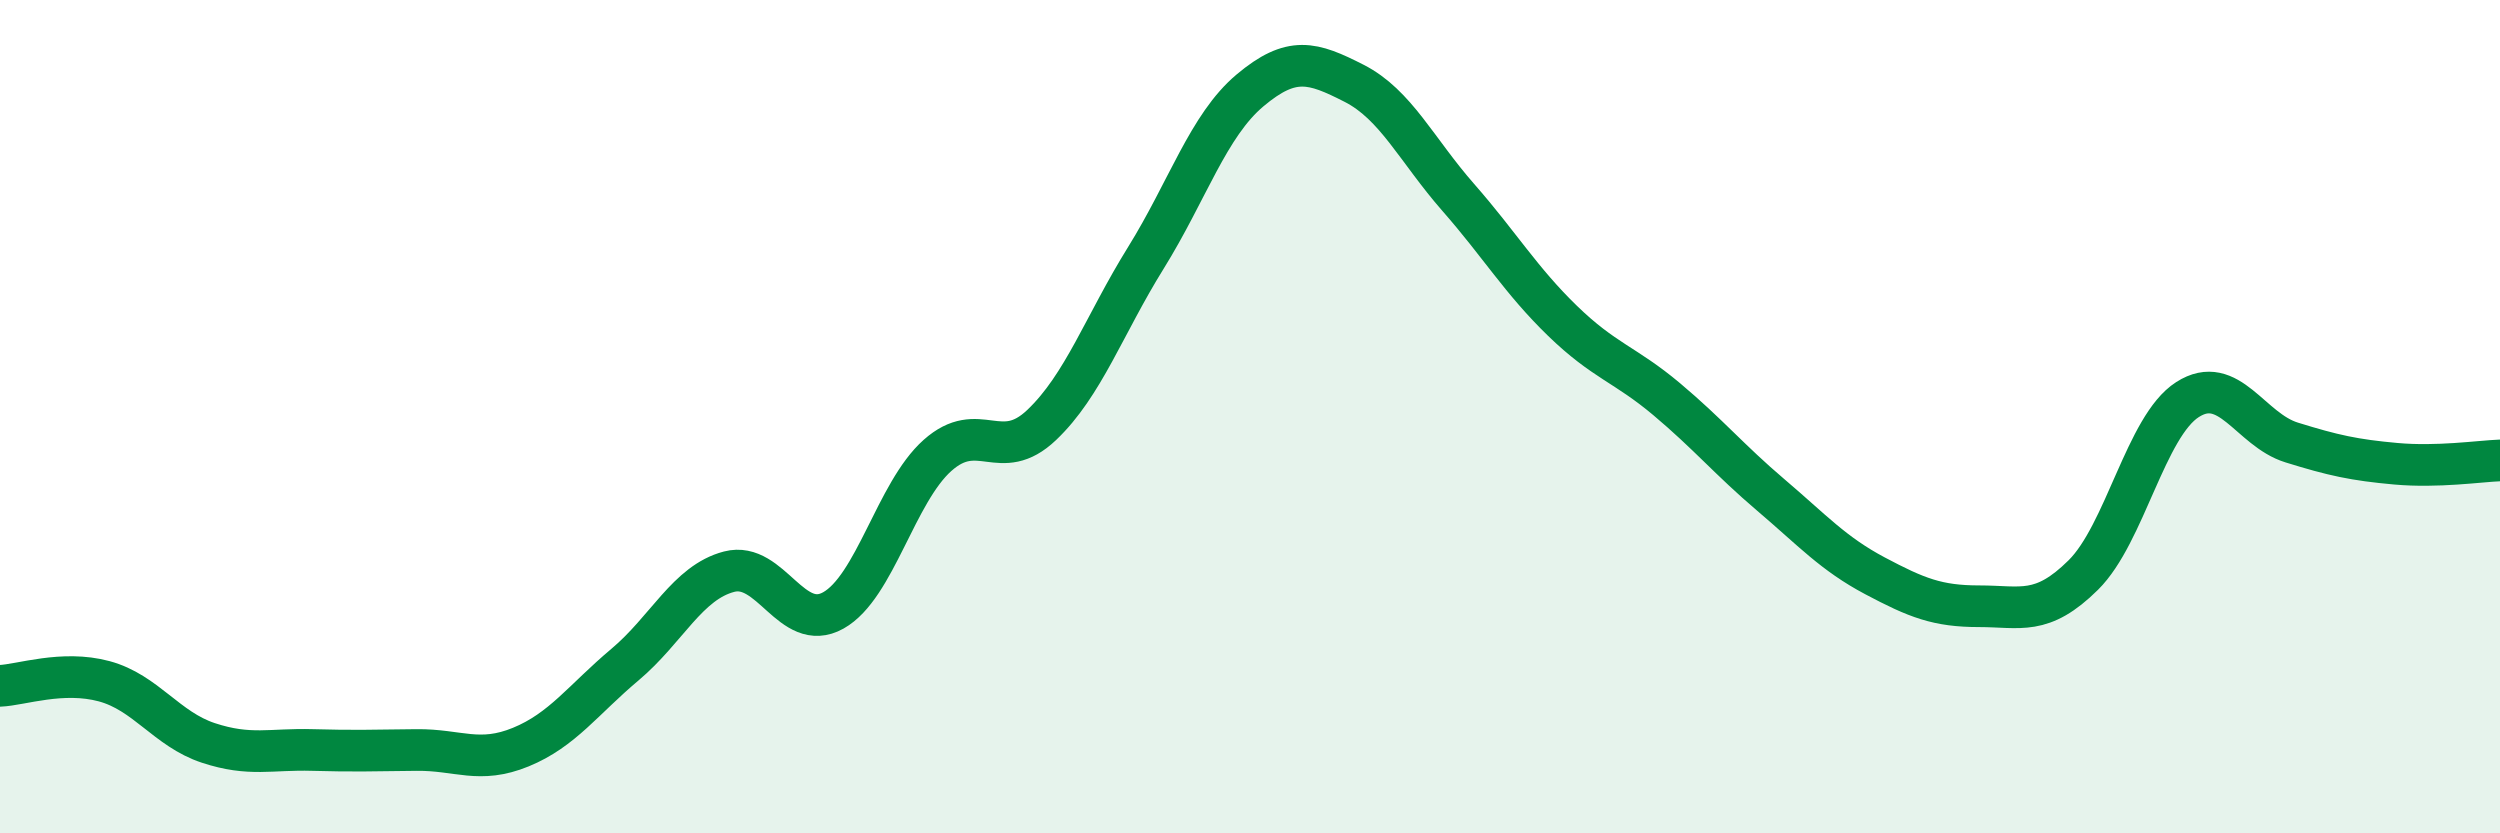 
    <svg width="60" height="20" viewBox="0 0 60 20" xmlns="http://www.w3.org/2000/svg">
      <path
        d="M 0,16.46 C 0.5,16.44 1.5,16.08 2.5,16.35 C 3.5,16.62 4,17.5 5,17.83 C 6,18.16 6.5,17.97 7.5,18 C 8.5,18.03 9,18.01 10,18 C 11,17.99 11.5,18.34 12.5,17.93 C 13.5,17.52 14,16.79 15,15.95 C 16,15.11 16.5,13.98 17.5,13.72 C 18.5,13.46 19,15.21 20,14.65 C 21,14.09 21.5,11.82 22.5,10.93 C 23.5,10.04 24,11.15 25,10.2 C 26,9.25 26.5,7.8 27.5,6.19 C 28.5,4.58 29,3.01 30,2.17 C 31,1.33 31.5,1.49 32.5,2 C 33.5,2.51 34,3.6 35,4.74 C 36,5.88 36.5,6.73 37.5,7.7 C 38.5,8.67 39,8.74 40,9.58 C 41,10.42 41.5,11.03 42.5,11.88 C 43.5,12.73 44,13.29 45,13.82 C 46,14.35 46.5,14.55 47.5,14.55 C 48.5,14.55 49,14.79 50,13.8 C 51,12.81 51.5,10.23 52.5,9.59 C 53.5,8.95 54,10.31 55,10.62 C 56,10.93 56.5,11.04 57.5,11.13 C 58.5,11.22 59.5,11.07 60,11.05L60 20L0 20Z"
        fill="#008740"
        opacity="0.1"
        stroke-linecap="round"
        stroke-linejoin="round"
      />
      <path
        d="M 0,16.46 C 0.5,16.44 1.5,16.08 2.5,16.35 C 3.5,16.62 4,17.5 5,17.83 C 6,18.16 6.5,17.97 7.5,18 C 8.5,18.03 9,18.01 10,18 C 11,17.99 11.5,18.34 12.5,17.93 C 13.5,17.52 14,16.79 15,15.95 C 16,15.11 16.5,13.98 17.5,13.72 C 18.5,13.46 19,15.21 20,14.65 C 21,14.09 21.5,11.82 22.5,10.93 C 23.5,10.04 24,11.15 25,10.2 C 26,9.25 26.5,7.8 27.5,6.19 C 28.5,4.58 29,3.01 30,2.17 C 31,1.33 31.5,1.49 32.5,2 C 33.5,2.51 34,3.6 35,4.74 C 36,5.88 36.5,6.73 37.5,7.7 C 38.5,8.67 39,8.74 40,9.58 C 41,10.42 41.5,11.03 42.5,11.88 C 43.5,12.73 44,13.29 45,13.82 C 46,14.35 46.5,14.55 47.5,14.55 C 48.5,14.55 49,14.79 50,13.8 C 51,12.81 51.5,10.23 52.5,9.59 C 53.5,8.95 54,10.31 55,10.62 C 56,10.93 56.5,11.04 57.5,11.13 C 58.5,11.22 59.5,11.07 60,11.05"
        stroke="#008740"
        stroke-width="1"
        fill="none"
        stroke-linecap="round"
        stroke-linejoin="round"
      />
    </svg>
  